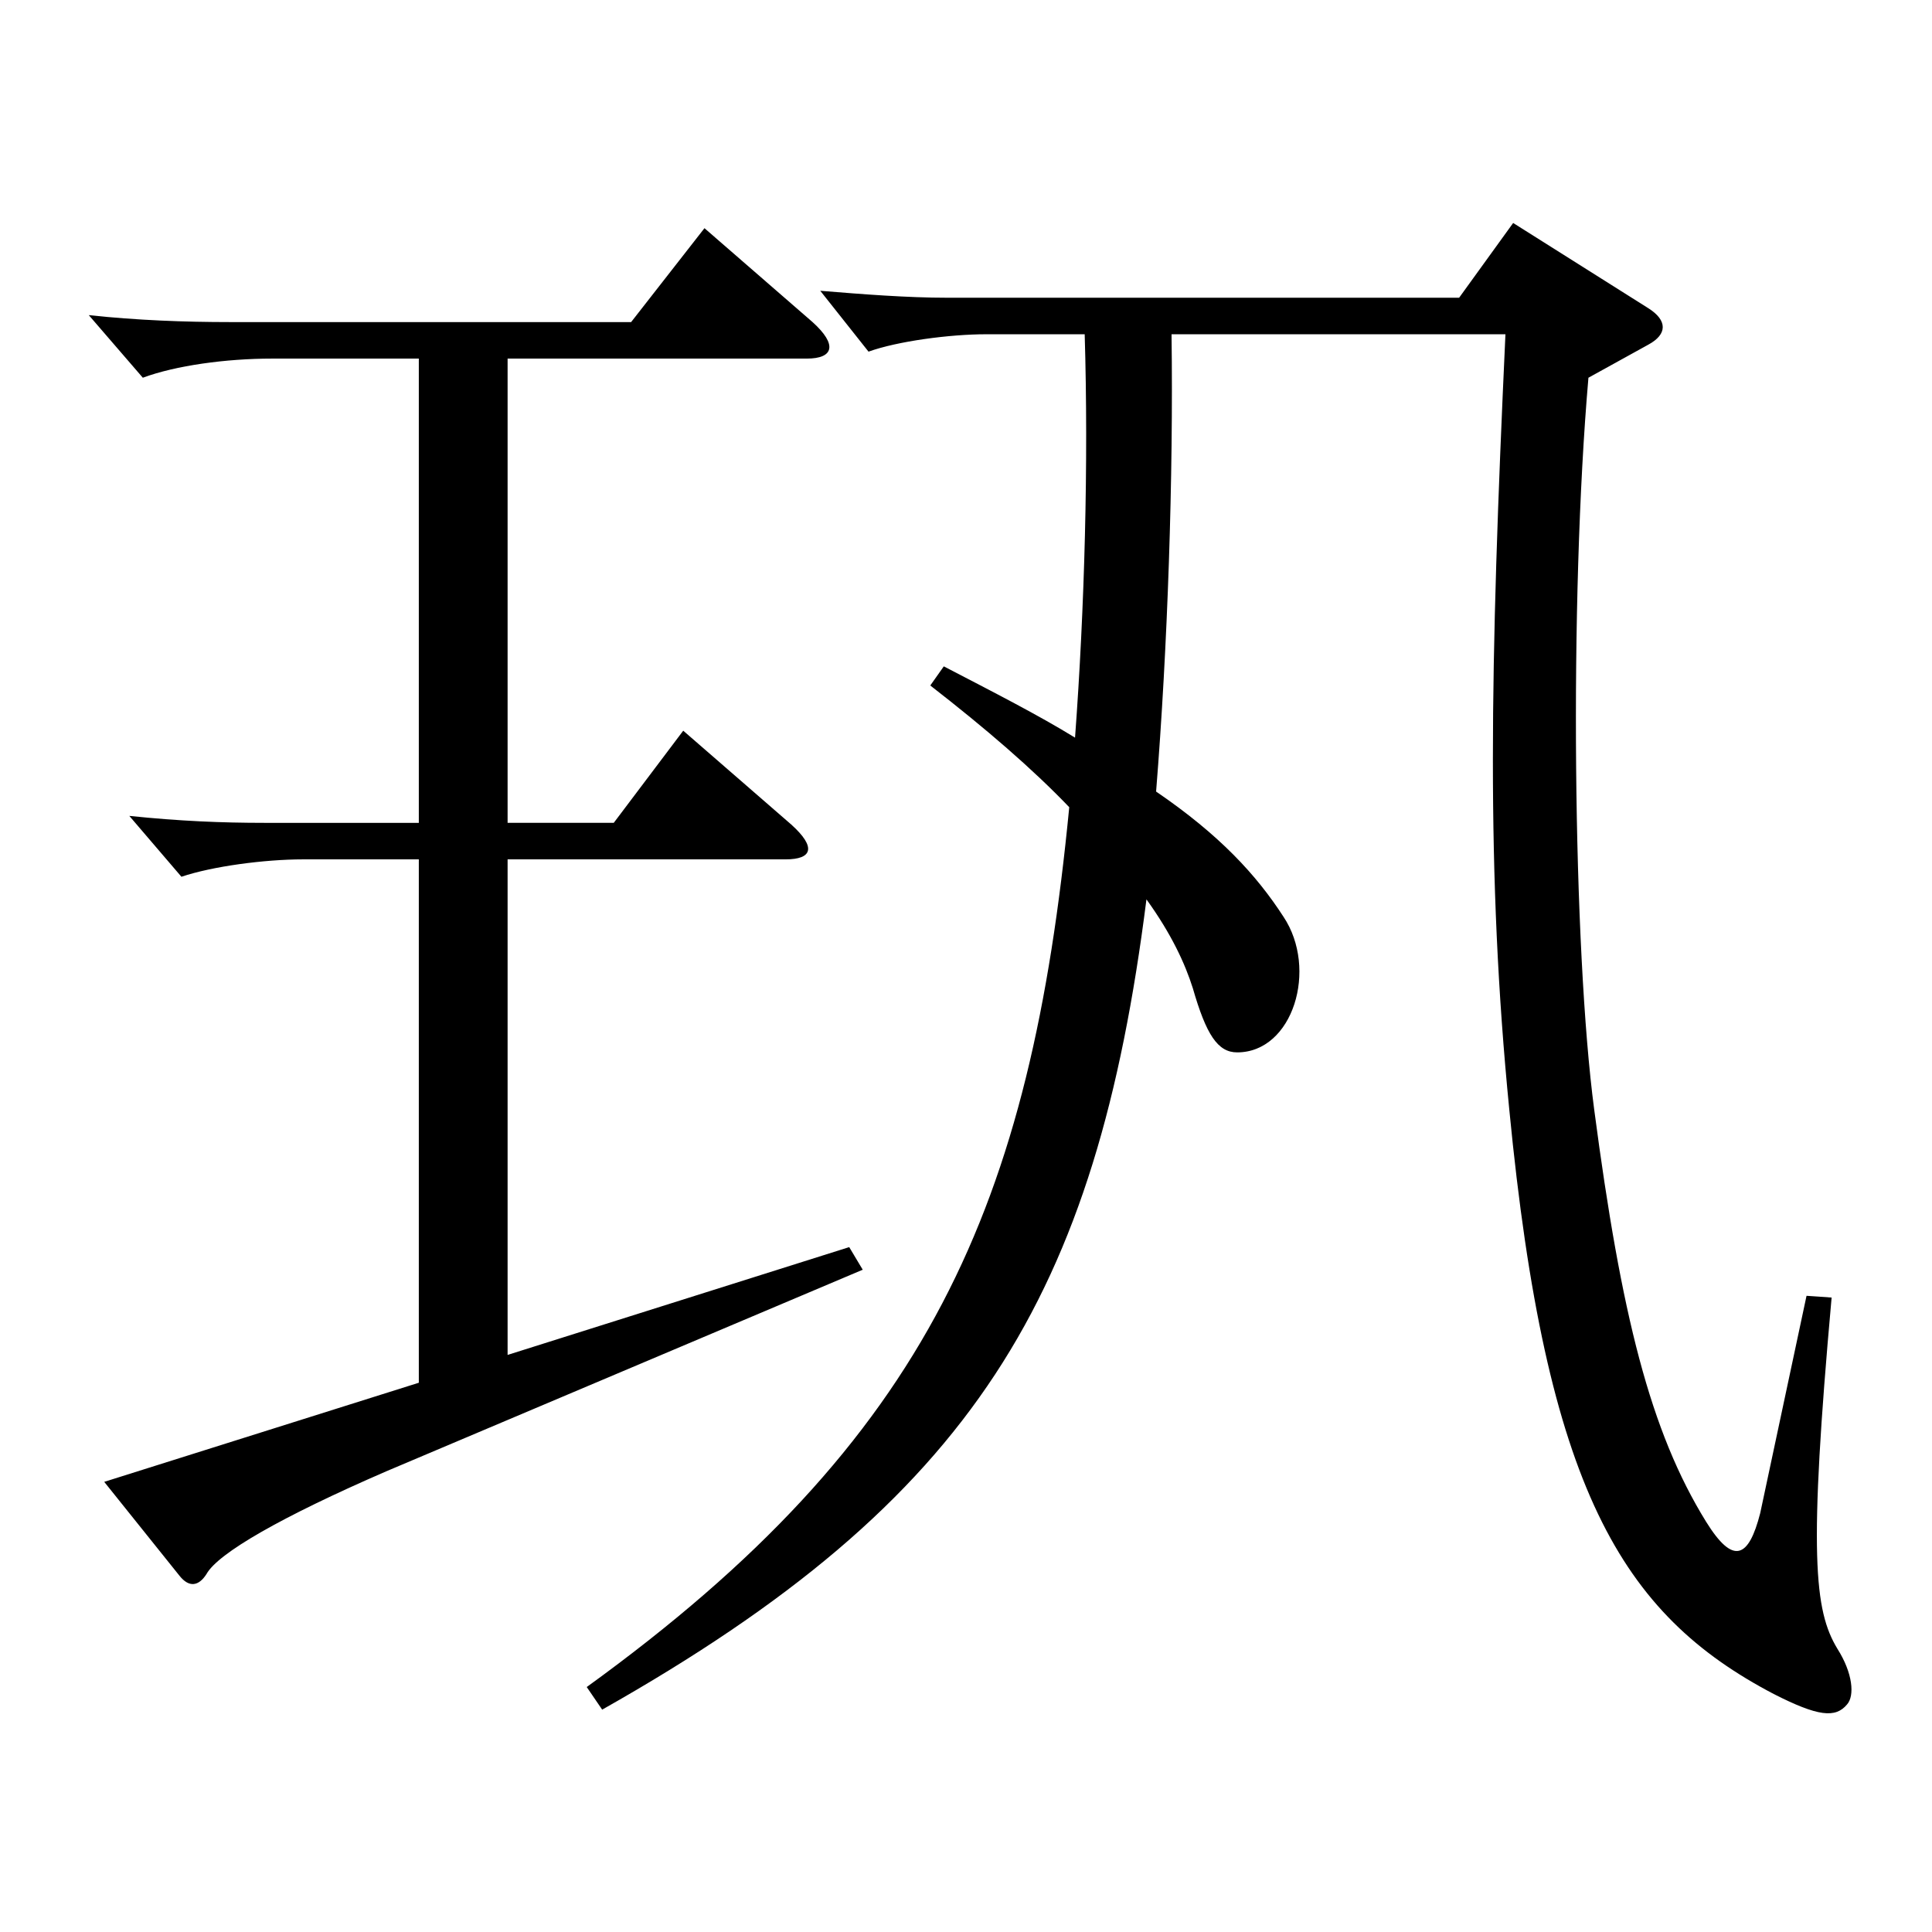 <?xml version="1.0" encoding="utf-8"?>
<!-- Generator: Adobe Illustrator 16.0.0, SVG Export Plug-In . SVG Version: 6.00 Build 0)  -->
<!DOCTYPE svg PUBLIC "-//W3C//DTD SVG 1.1//EN" "http://www.w3.org/Graphics/SVG/1.1/DTD/svg11.dtd">
<svg version="1.1" id="图层_1" xmlns="http://www.w3.org/2000/svg" xmlns:xlink="http://www.w3.org/1999/xlink" x="0px" y="0px"
	 width="1000px" height="1000px" viewBox="0 0 1000 1000" enable-background="new 0 0 1000 1000" xml:space="preserve">
<path d="M140.856,185.608c-23.976,0-49.95,3.601-66.933,9.9l-27.972-32.4c24.975,2.7,49.949,3.601,72.926,3.601h207.791l37.962-48.6
	l55.943,48.6c12.987,11.699,10.989,18.899-2.997,18.899H262.733v240.299h54.944l35.964-47.7l55.943,48.6
	c12.987,11.7,10.989,18-2.997,18H262.733v256.498l176.821-55.799l6.993,11.699L199.797,761.604
	c-53.945,23.4-86.912,42.3-92.906,53.1c-3.996,6.3-8.991,7.2-13.986,0.9l-38.961-48.6l162.836-51.3V444.807H156.84
	c-19.979,0-46.952,3.601-62.937,9l-26.973-31.5c25.974,2.7,47.952,3.601,69.93,3.601h79.919V185.608H140.856z M510.483,173.009
	c-18.98,0-45.953,3.6-60.938,9l-24.975-31.5c21.978,1.8,44.954,3.6,65.934,3.6h264.733l27.972-38.699l69.929,44.1
	c9.99,6.3,9.99,13.5,0,18.899l-30.969,17.101c-9.989,115.199-7.991,296.098,2.997,378.897
	c13.986,106.199,28.971,166.499,57.942,213.298c13.985,22.5,21.978,18.9,27.972-4.5l23.976-112.499l12.986,0.9
	c-11.987,133.199-8.99,161.999,2.997,181.799c7.992,12.6,8.991,24.3,4.995,28.8c-5.994,7.2-14.984,6.3-37.962-5.4
	c-78.92-41.399-117.881-106.199-136.861-302.397c-11.988-121.499-9.99-228.599-1.998-401.397H606.387
	c0.999,73.8-1.998,161.999-7.992,236.698c32.967,22.5,51.948,43.2,65.934,64.8c17.982,27,4.995,70.199-23.976,70.199
	c-9.99,0-15.983-9-22.977-33.3c-3.996-12.6-10.989-27.899-23.976-45.899c-25.975,205.198-88.911,310.498-281.717,419.397
	l-7.991-11.7C481.513,744.505,533.46,623.905,553.44,417.807c-18.981-19.8-42.957-40.499-71.928-62.999l6.993-9.9
	c25.974,13.5,48.95,25.2,67.932,36.9c4.995-67.5,6.993-142.199,4.995-208.799H510.483z"/>
</svg>
